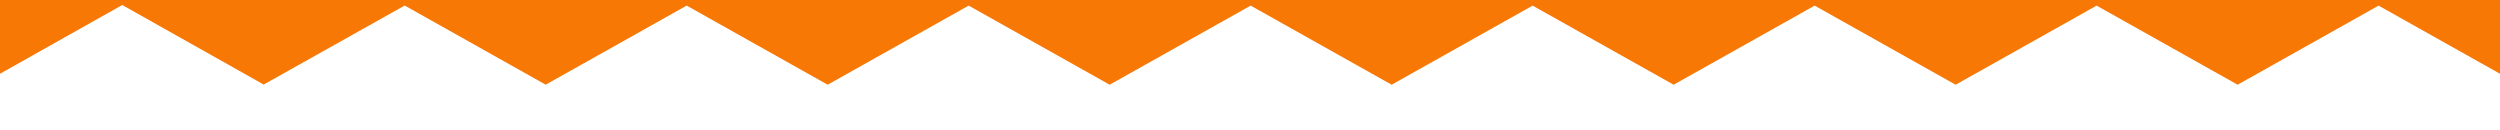 <?xml version="1.0" encoding="utf-8"?>
<!-- Generator: Adobe Illustrator 17.1.0, SVG Export Plug-In . SVG Version: 6.00 Build 0)  -->
<!DOCTYPE svg PUBLIC "-//W3C//DTD SVG 1.1//EN" "http://www.w3.org/Graphics/SVG/1.1/DTD/svg11.dtd">
<svg version="1.1" id="Layer_1" xmlns="http://www.w3.org/2000/svg" xmlns:xlink="http://www.w3.org/1999/xlink" x="0px" y="0px"
	 viewBox="0 0 1920 100" enable-background="new 0 0 1920 100" xml:space="preserve">
<g>
	<polygon fill="#F77805" points="-15,-3.064 -15,4.203 -15,65.064 93.728,3.936 94.03,3.936 202.51,64.931 310.794,4.246 
		419.078,65.031 527.362,4.296 635.646,65.056 743.93,4.309 852.214,65.062 960.498,4.312 1068.782,65.064 1177.066,4.313 
		1285.35,65.064 1393.634,4.313 1501.918,65.064 1610.202,4.313 1718.486,65.064 1826.749,4.313 1935,65.064 1935,4.203 
		1935,-3.064 	"/>
</g>
</svg>
